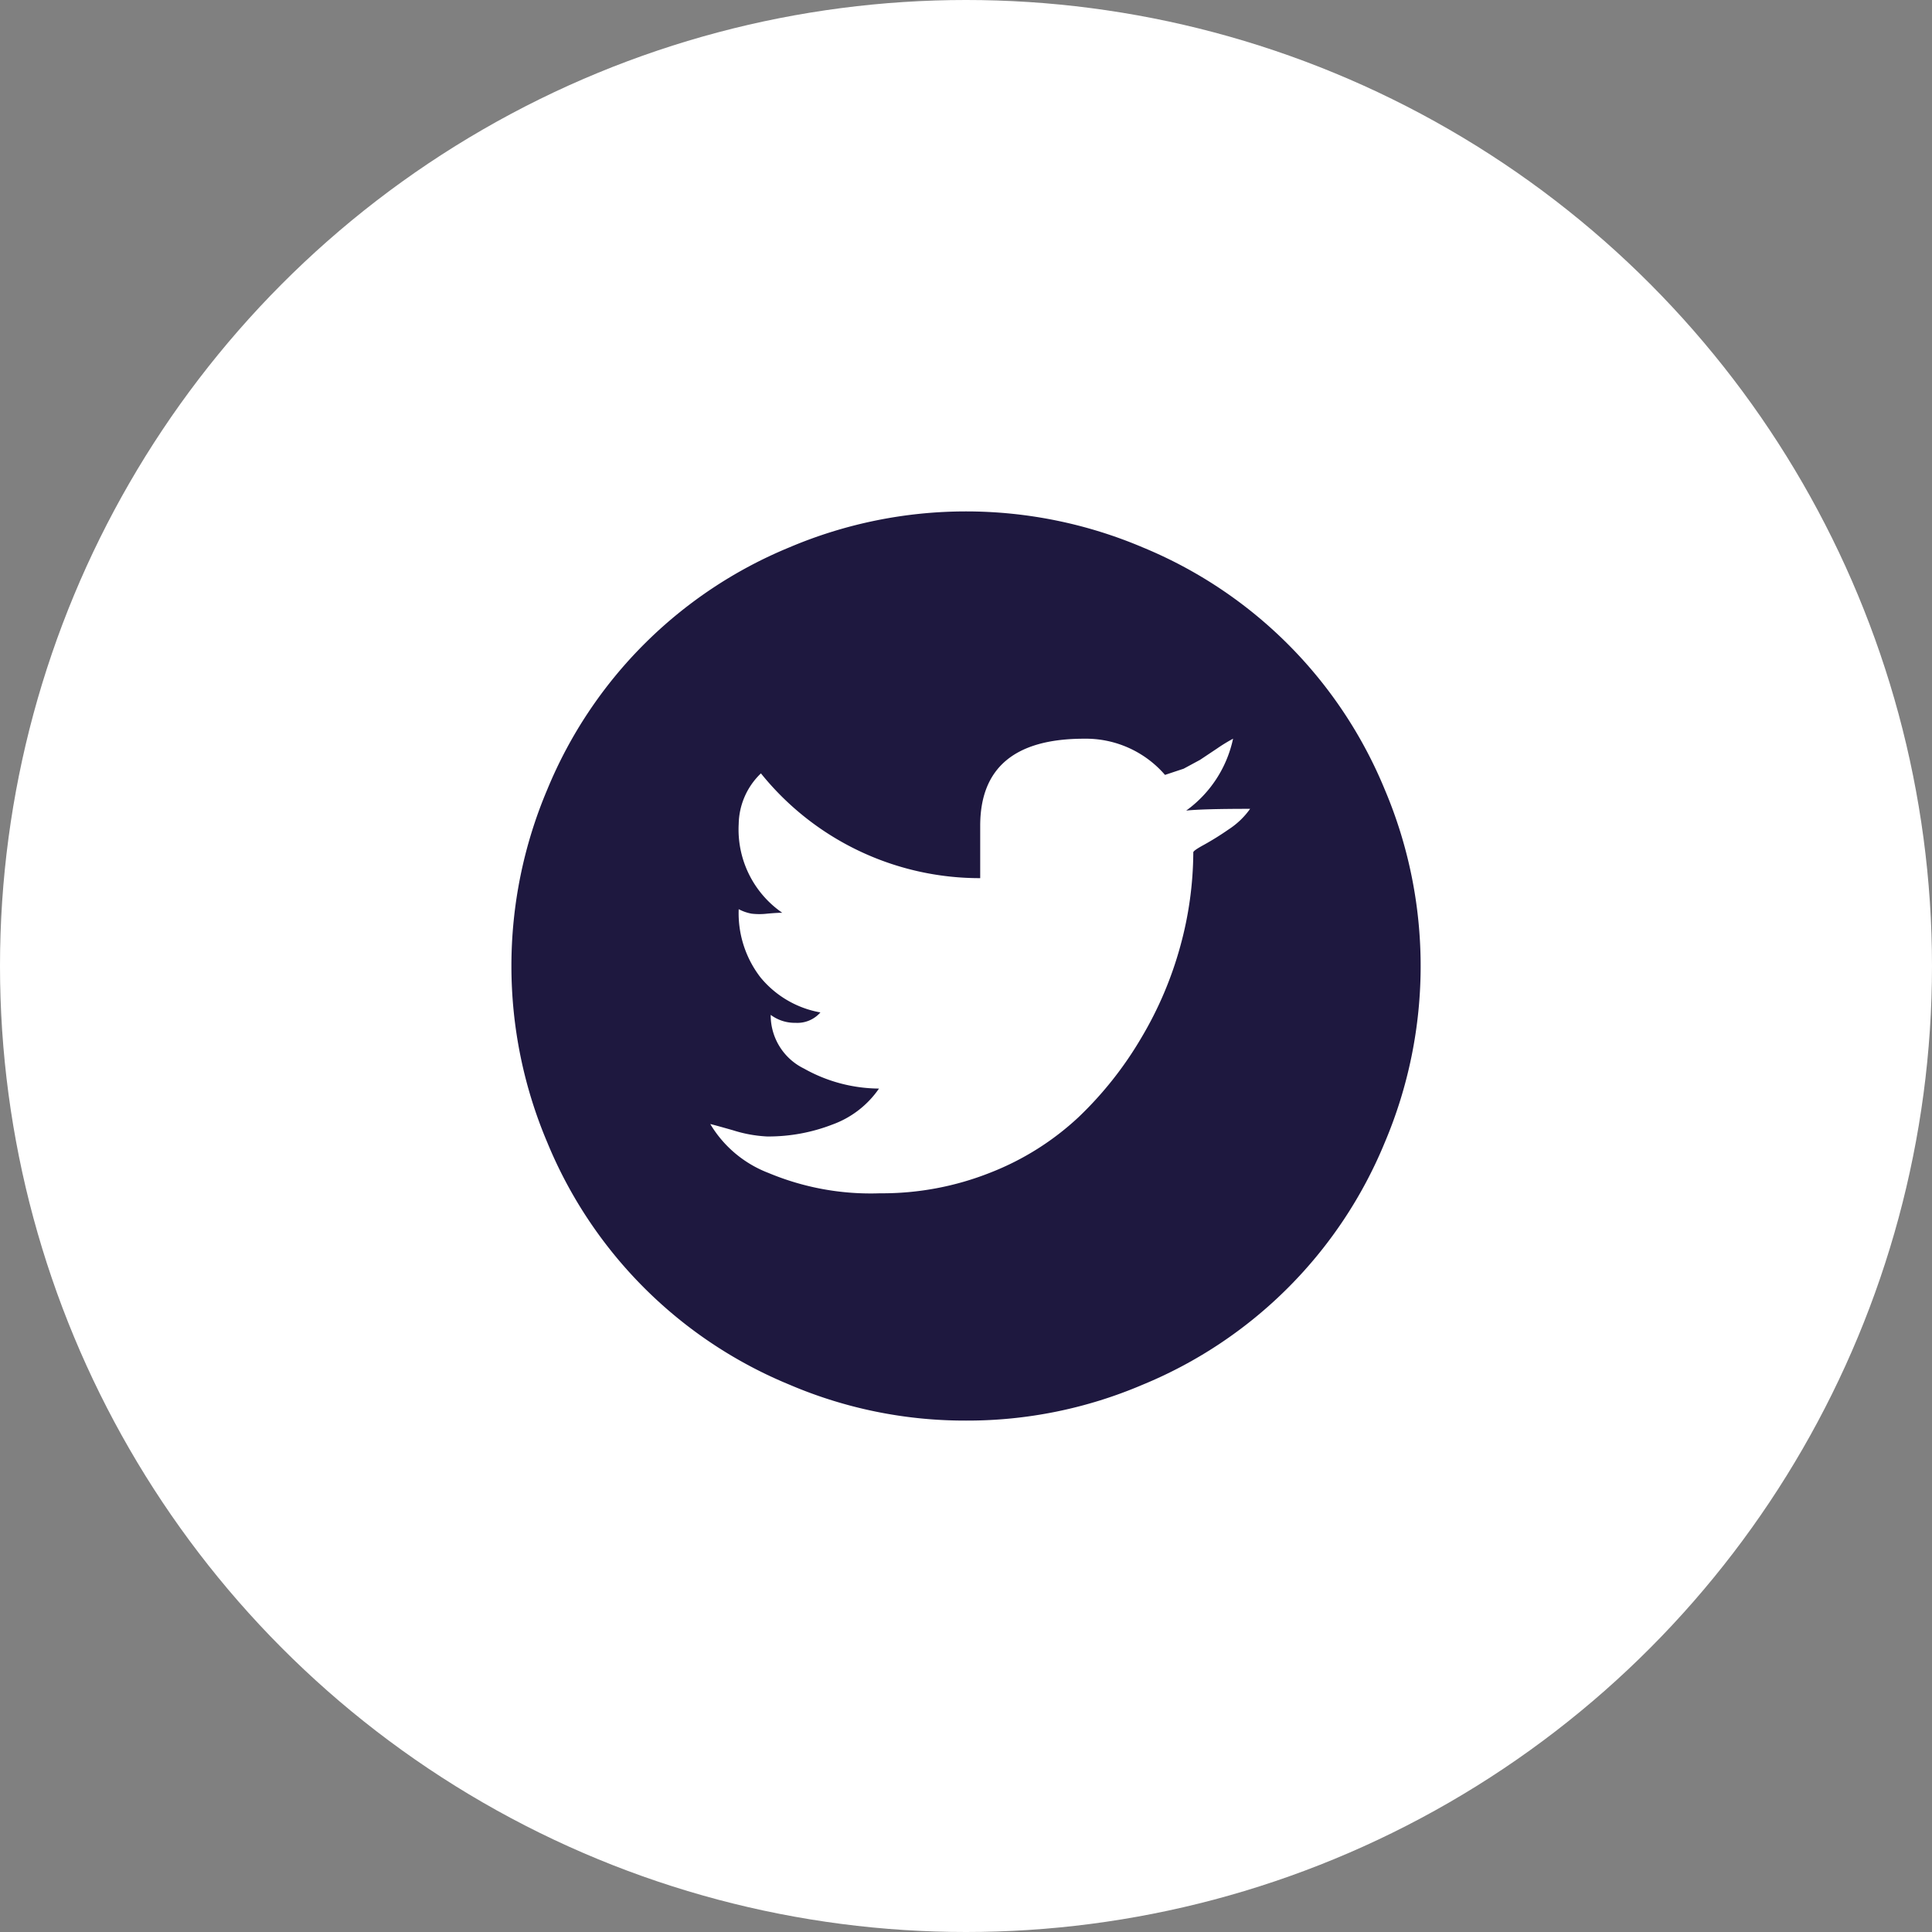<svg xmlns="http://www.w3.org/2000/svg" width="34" height="34"><rect width="100%" height="100%" fill="#808080" stroke="none"/><g transform="translate(16 -55.59)"><circle cx="17" cy="17" r="17" transform="translate(-16 55.59)" fill="#fff"/><path d="M1 80.59a7.848 7.848 0 01-3.109-.633 7.828 7.828 0 01-4.258-4.258 7.954 7.954 0 010-6.219 7.828 7.828 0 014.258-4.257 7.954 7.954 0 016.219 0 7.828 7.828 0 014.258 4.258 7.954 7.954 0 010 6.219 7.828 7.828 0 01-4.258 4.258A7.848 7.848 0 011 80.59zm4.7-12a2.889 2.889 0 00-.281.172l-.3.2-.289.156-.328.109a1.841 1.841 0 00-1.424-.637q-1.828 0-1.828 1.532v.922A4.943 4.943 0 01-2.609 69.2a1.262 1.262 0 00-.391.89 1.78 1.78 0 00.766 1.563q-.094 0-.266.016a1.185 1.185 0 01-.273 0A.783.783 0 01-3 71.59a1.848 1.848 0 00.383 1.2 1.764 1.764 0 001.055.617.538.538 0 01-.438.183.708.708 0 01-.437-.14 1.043 1.043 0 00.586.945 2.725 2.725 0 001.32.352 1.694 1.694 0 01-.82.633 3.115 3.115 0 01-1.149.21 2.35 2.35 0 01-.6-.109q-.383-.109-.4-.109a2.042 2.042 0 001.024.86 4.655 4.655 0 001.96.358 5.155 5.155 0 001.953-.367 4.858 4.858 0 001.547-.976 6.416 6.416 0 001.1-1.391 6.5 6.5 0 00.688-1.617A6.317 6.317 0 005 70.59q0-.031.188-.133a5.042 5.042 0 00.437-.273 1.382 1.382 0 00.375-.36q-.844 0-1.125.031A2.1 2.1 0 005.7 68.59z" fill="#1e183f"/></g></svg>